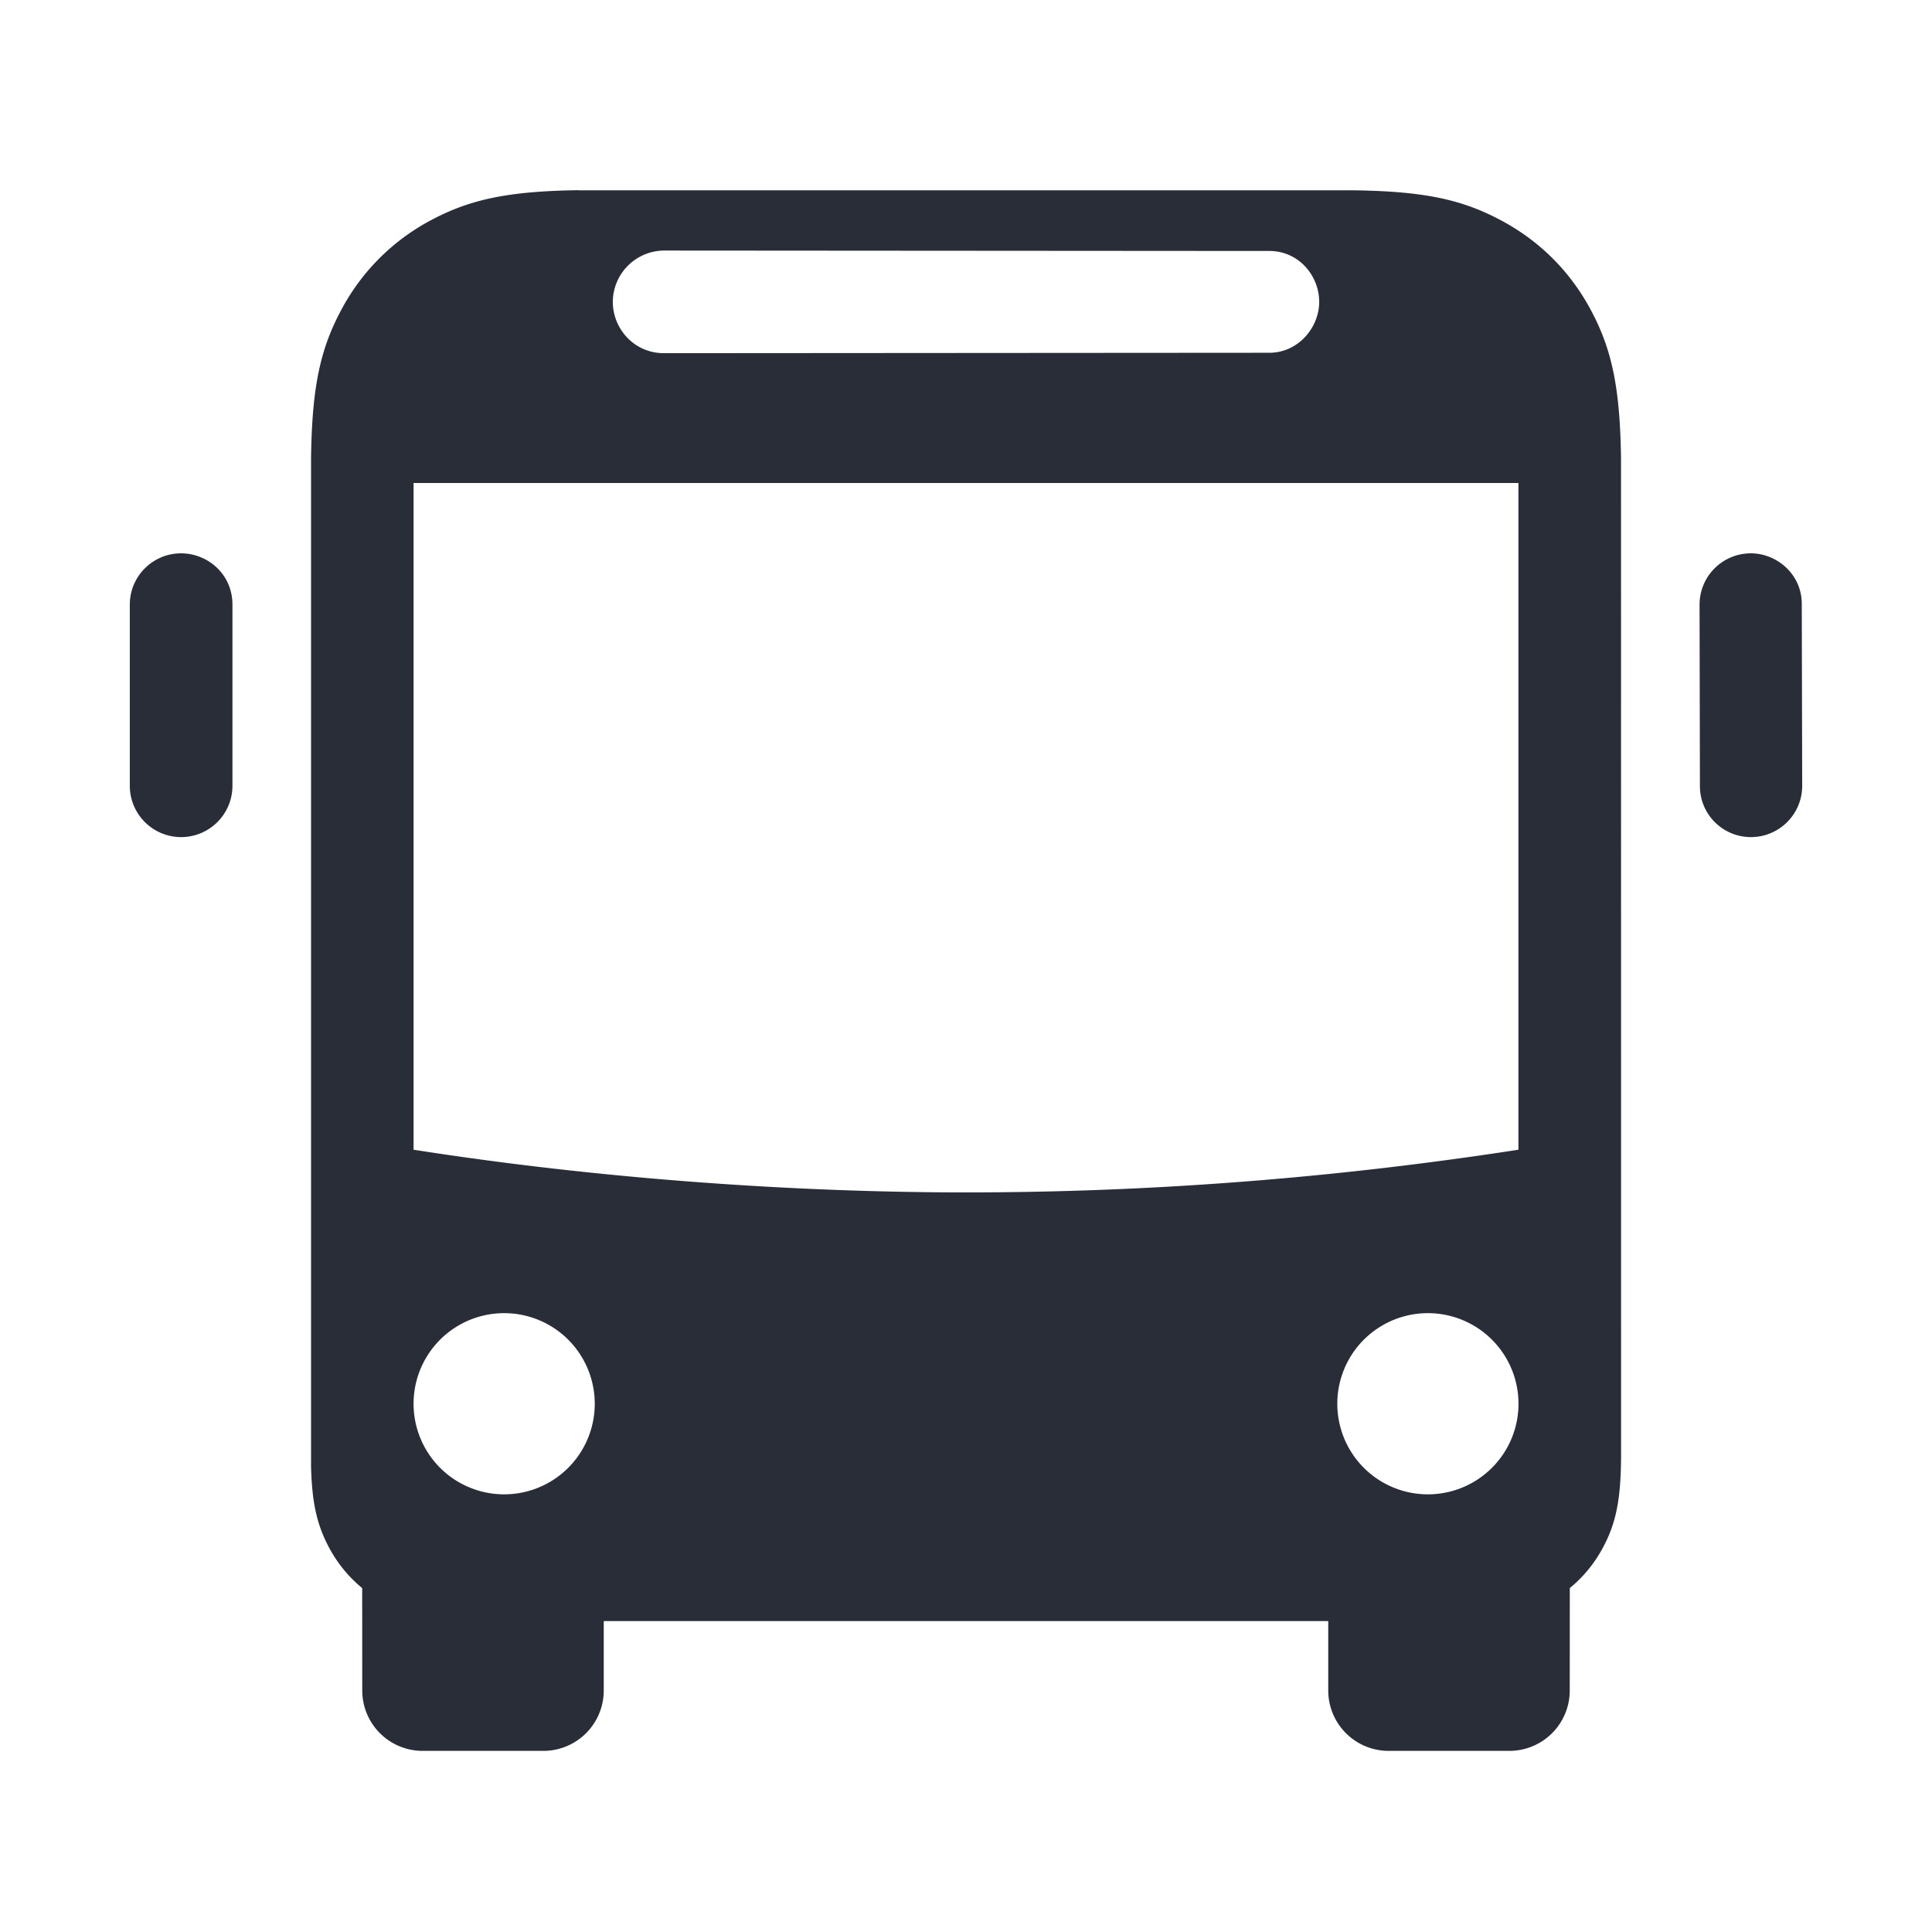 <svg xmlns="http://www.w3.org/2000/svg" id="transportation-inverted-local-bus-inverted-32" width="32" height="32" viewBox="0 0 32 32"><g fill="none" fill-rule="evenodd" class="symbols"><g fill="#282D37" class="local-bus-inverted"><path d="M9.585 3.152h12.83c1.176.016 1.802.152 2.451.5.637.34 1.142.845 1.483 1.482.347.65.483 1.275.5 2.451l.001 16.492c0 .738-.077 1.139-.3 1.556-.14.261-.325.487-.549.67L26 28a1 1 0 0 1-1 1h-2a1 1 0 0 1-1-1v-1.15H10V28a1 1 0 0 1-1 1H7a1 1 0 0 1-1-1l-.001-1.696a2.215 2.215 0 0 1-.548-.67c-.201-.377-.284-.739-.299-1.345V7.585c.016-1.176.152-1.802.5-2.451A3.576 3.576 0 0 1 7.133 3.65c.65-.347 1.275-.483 2.451-.5ZM8.35 21.75a1.5 1.5 0 1 0 .001 3.001 1.5 1.5 0 0 0-.001-3.001Zm15.3 0a1.5 1.5 0 1 0 .001 3.001 1.5 1.5 0 0 0-.001-3.001ZM25.15 8H6.85v11.043c3.15.493 6.382.707 9.15.707 3.05 0 6.1-.236 9.15-.707V8ZM29 9.165c.433 0 .85.351.843.85l.007 3c0 .47-.38.85-.85.85a.844.844 0 0 1-.844-.85l-.006-3c0-.47.38-.85.85-.85Zm-26 0c.433 0 .85.338.85.85v3a.85.85 0 0 1-1.7 0v-3c0-.47.38-.85.85-.85Zm8-5.015a.855.855 0 0 0-.85.85c0 .433.342.85.85.85l10.012-.007c.48.007.838-.41.838-.843s-.34-.85-.838-.843L11 4.15Z" class="color"/></g></g></svg>